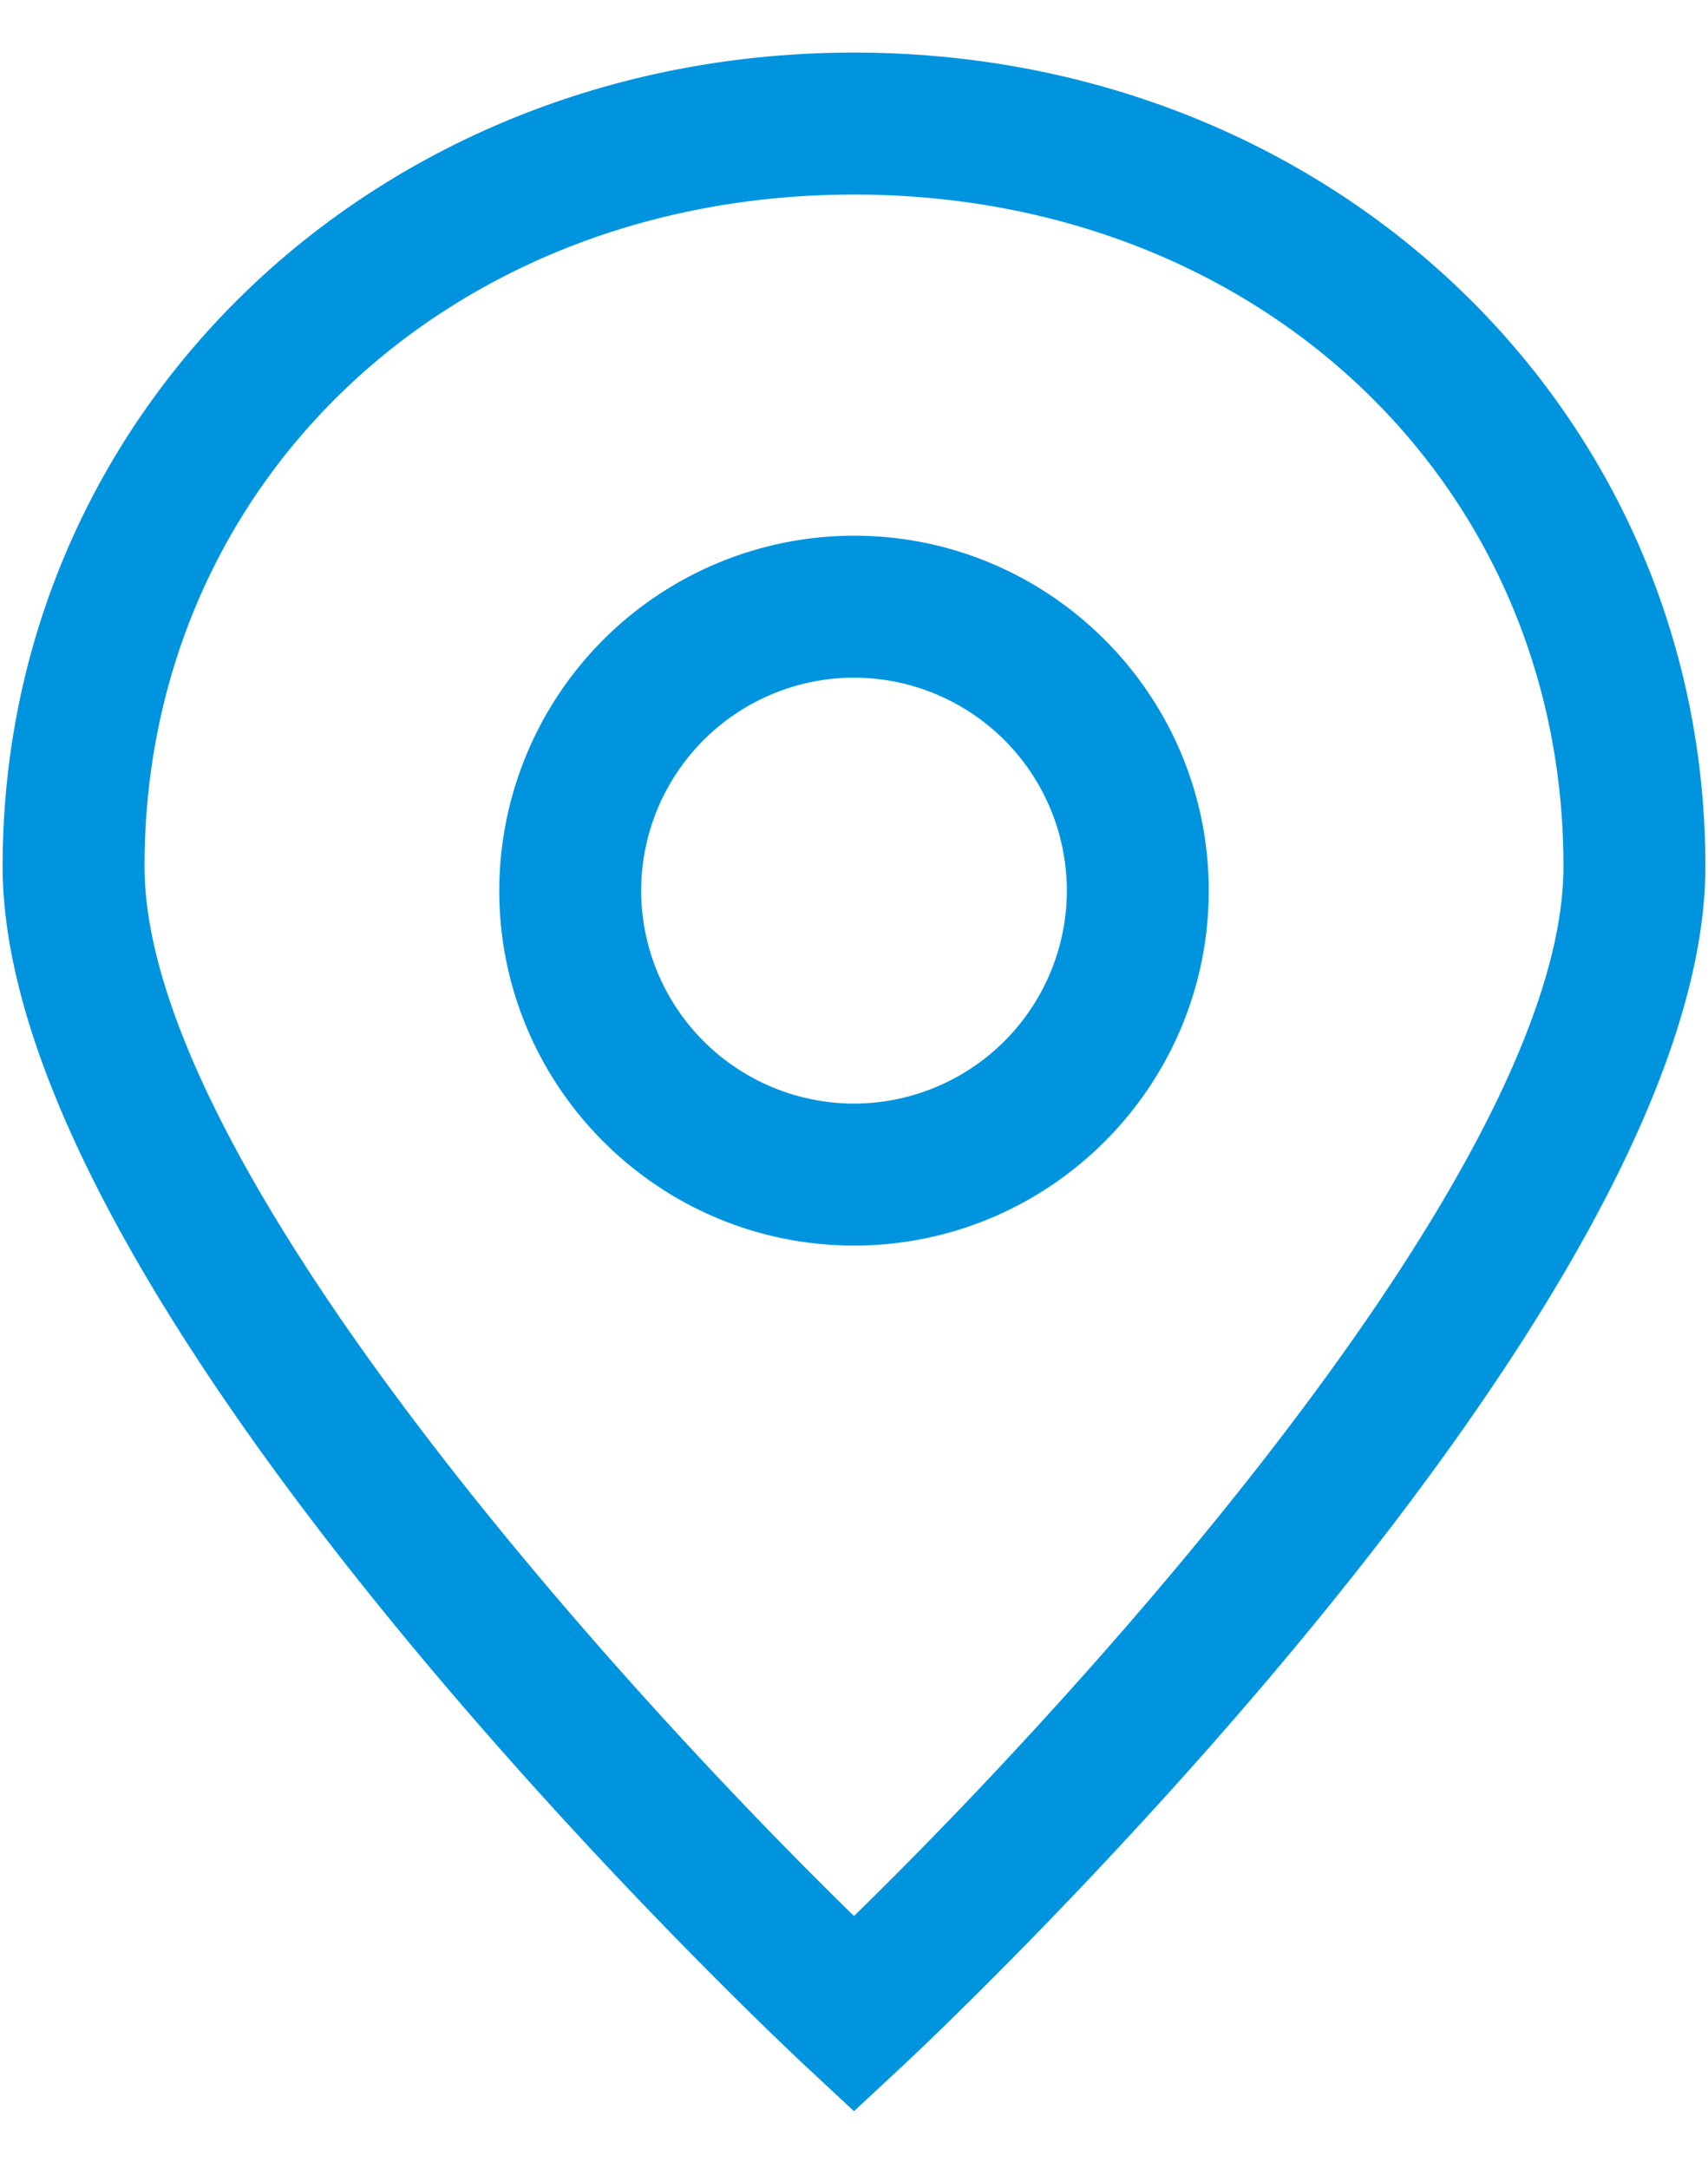 <svg width="26" height="33" viewBox="0 0 26 33" version="1.1" xmlns="http://www.w3.org/2000/svg"><title>Icon</title><g id="pages" stroke="none" stroke-width="1" fill="none" fill-rule="evenodd"><g id="prolong_polis" transform="translate(-933 -314)"><g id="content"><g id="3" transform="translate(919 304)"><g id="Icon"><path d="M27 39.15c-3.587-3.495-10.8-11.458-10.8-15.97 0-5.827 4.643-10.22 10.8-10.22 6.157 0 10.8 4.393 10.8 10.22 0 4.509-7.213 12.473-10.8 15.97m0-28.35c-7.267 0-12.96 5.438-12.96 12.38 0 6.77 11.723 17.788 12.222 18.253l.738.687.738-.687c.499-.465 12.222-11.482 12.222-18.253 0-6.942-5.693-12.38-12.96-12.38zm0 15.99a3.244 3.244 0 0 1-3.24-3.24A3.244 3.244 0 0 1 27 20.31a3.244 3.244 0 0 1 3.24 3.24A3.244 3.244 0 0 1 27 26.79zm0-8.64a5.406 5.406 0 0 0-5.4 5.4c0 2.978 2.422 5.4 5.4 5.4s5.4-2.422 5.4-5.4c0-2.977-2.422-5.4-5.4-5.4z" fill="#0094DF"/></g></g></g></g></g></svg>